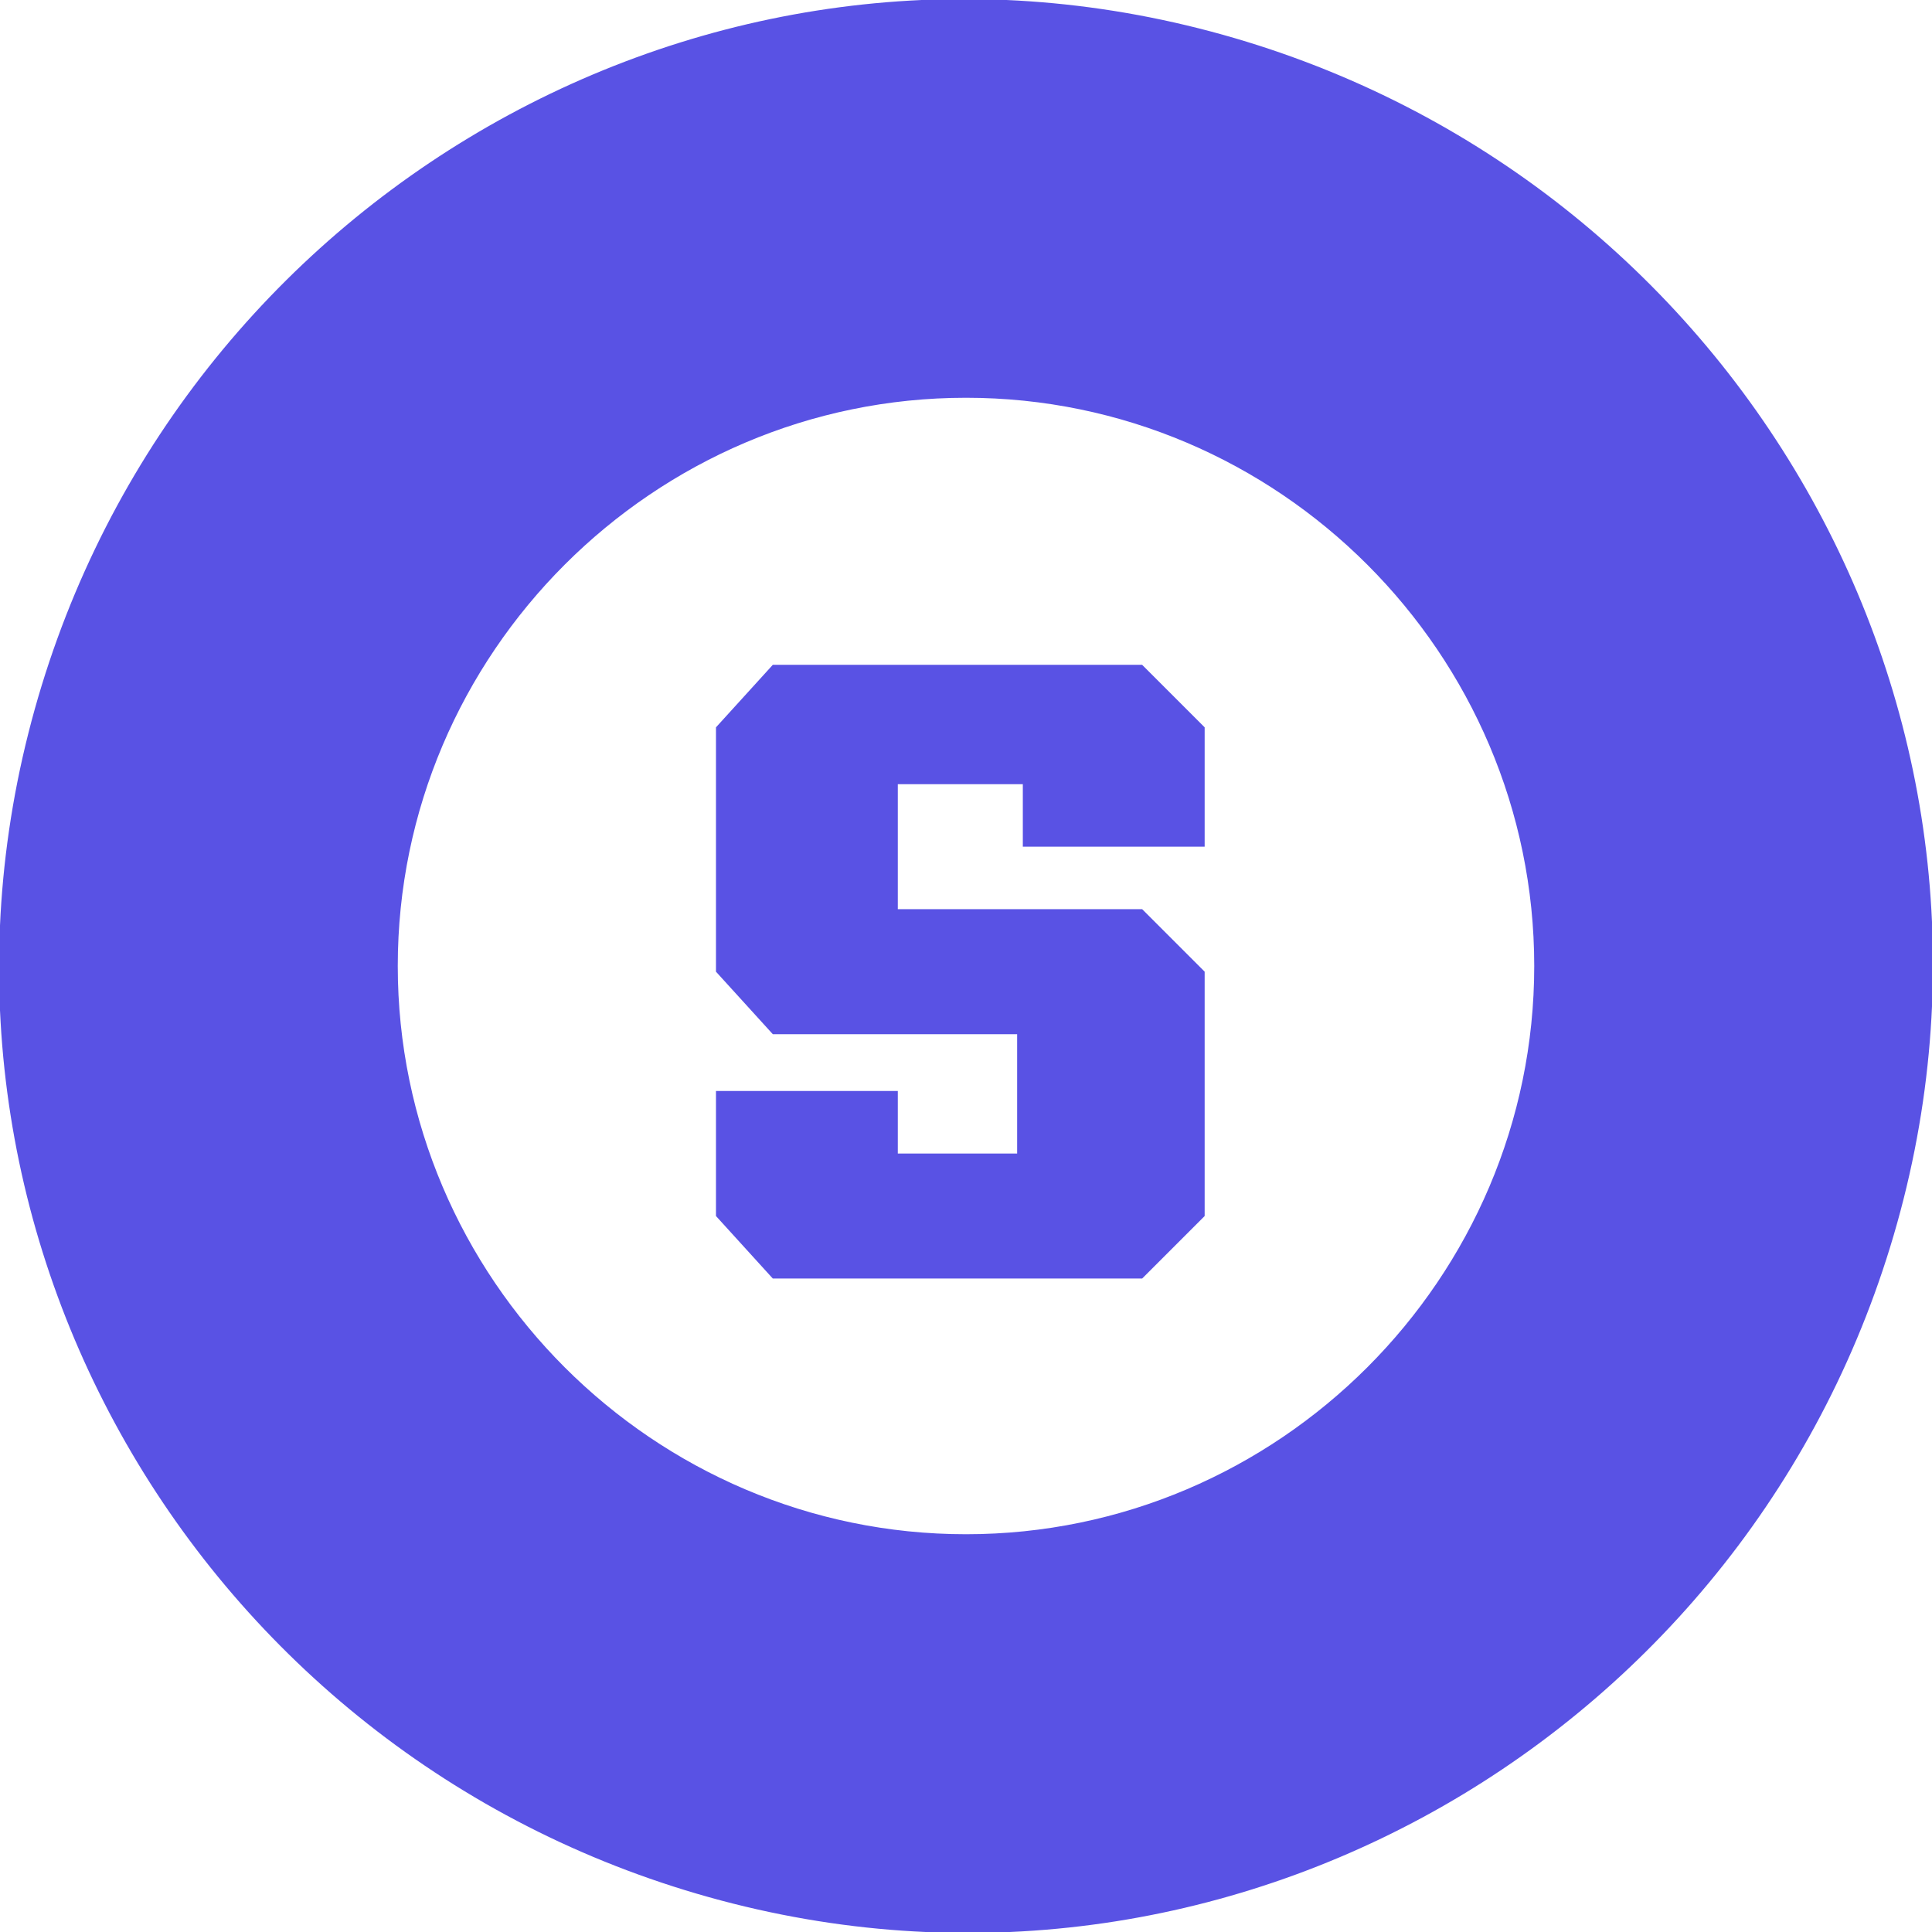 <?xml version="1.0" encoding="utf-8"?>
<!-- Generator: Adobe Illustrator 25.2.1, SVG Export Plug-In . SVG Version: 6.00 Build 0)  -->
<svg version="1.1" id="katman_1" xmlns="http://www.w3.org/2000/svg" xmlns:xlink="http://www.w3.org/1999/xlink" x="0px" y="0px"
	 viewBox="0 0 34 34" style="enable-background:new 0 0 34 34;" width="34" height="34" xml:space="preserve">
<style type="text/css">
	.st0{fill-rule:evenodd;clip-rule:evenodd;fill:#5952E4;}
</style>
<g>
	<path class="st0" d="M21.1,0.5C12-1.8,2.8,3.8,0.5,12.9l0,0C-1.8,22,3.8,31.2,12.9,33.5c9.1,2.3,18.3-3.3,20.6-12.4
		C35.8,12,30.2,2.8,21.1,0.5z M17,27c-5.5,0-10-4.5-10-10S11.5,7,17,7s10,4.5,10,10S22.5,27,17,27z"/>
	<polygon class="st0" points="13.6,11.7 13.6,11.7 12.6,12.8 12.6,17.1 13.6,18.2 17.9,18.2 17.9,20.3 15.8,20.3 15.8,19.2 
		12.6,19.2 12.6,21.4 13.6,22.5 20.1,22.5 21.2,21.4 21.2,17.1 20.1,16 15.8,16 15.8,13.8 18,13.8 18,14.9 21.2,14.9 21.2,12.8 
		20.1,11.7 	"/>
</g>
</svg>

